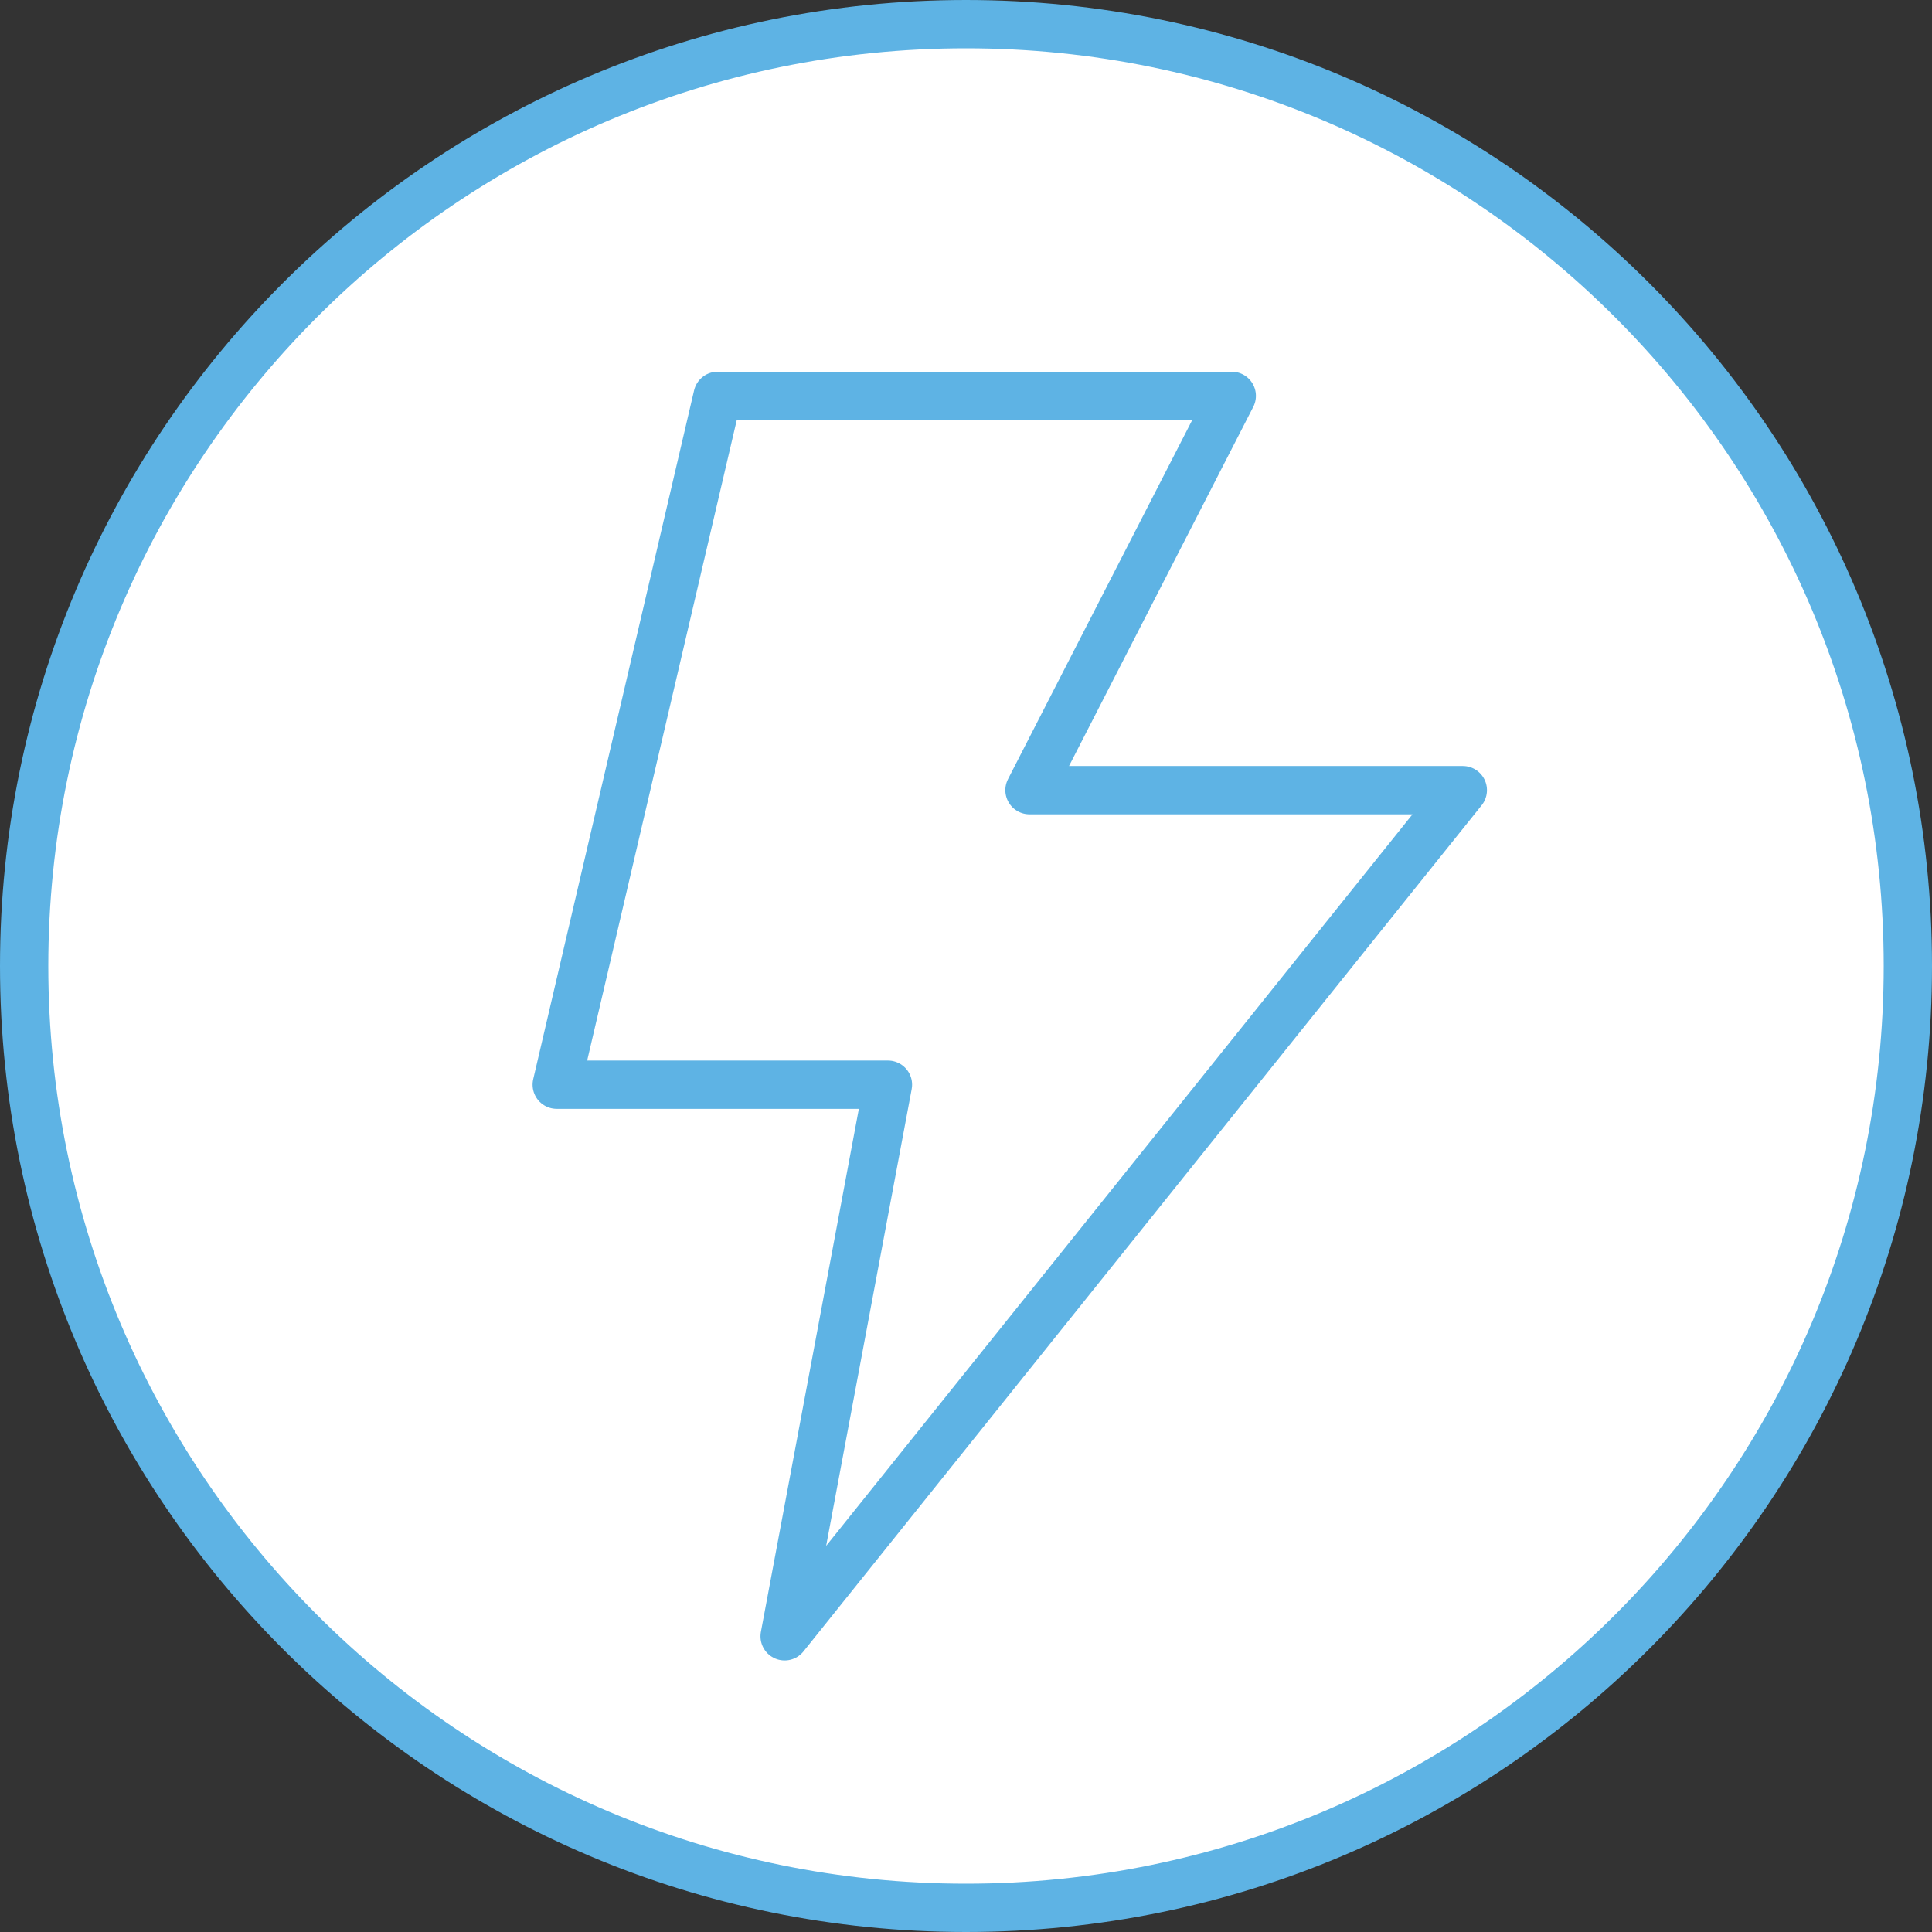 <svg xmlns="http://www.w3.org/2000/svg" fill="none" viewBox="0 0 80 80" height="80" width="80">
<rect x="0" y="0" width="80" height="80" fill="#333333" stroke="none"/>
<path stroke-width="2" stroke="#5EB3E4" fill="white" d="M79 40C79 61.539 61.539 79 40 79C18.461 79 1 61.539 1 40C1 18.461 18.461 1 40 1C61.539 1 79 18.461 79 40Z"></path>
<path stroke-linejoin="round" stroke-linecap="round" stroke-width="2" stroke="#5EB3E4" d="M60.572 32.719H42.629L51.005 16.392H29.715L23.053 44.915H36.768L32.49 67.756L60.572 32.719Z"></path>
</svg>

